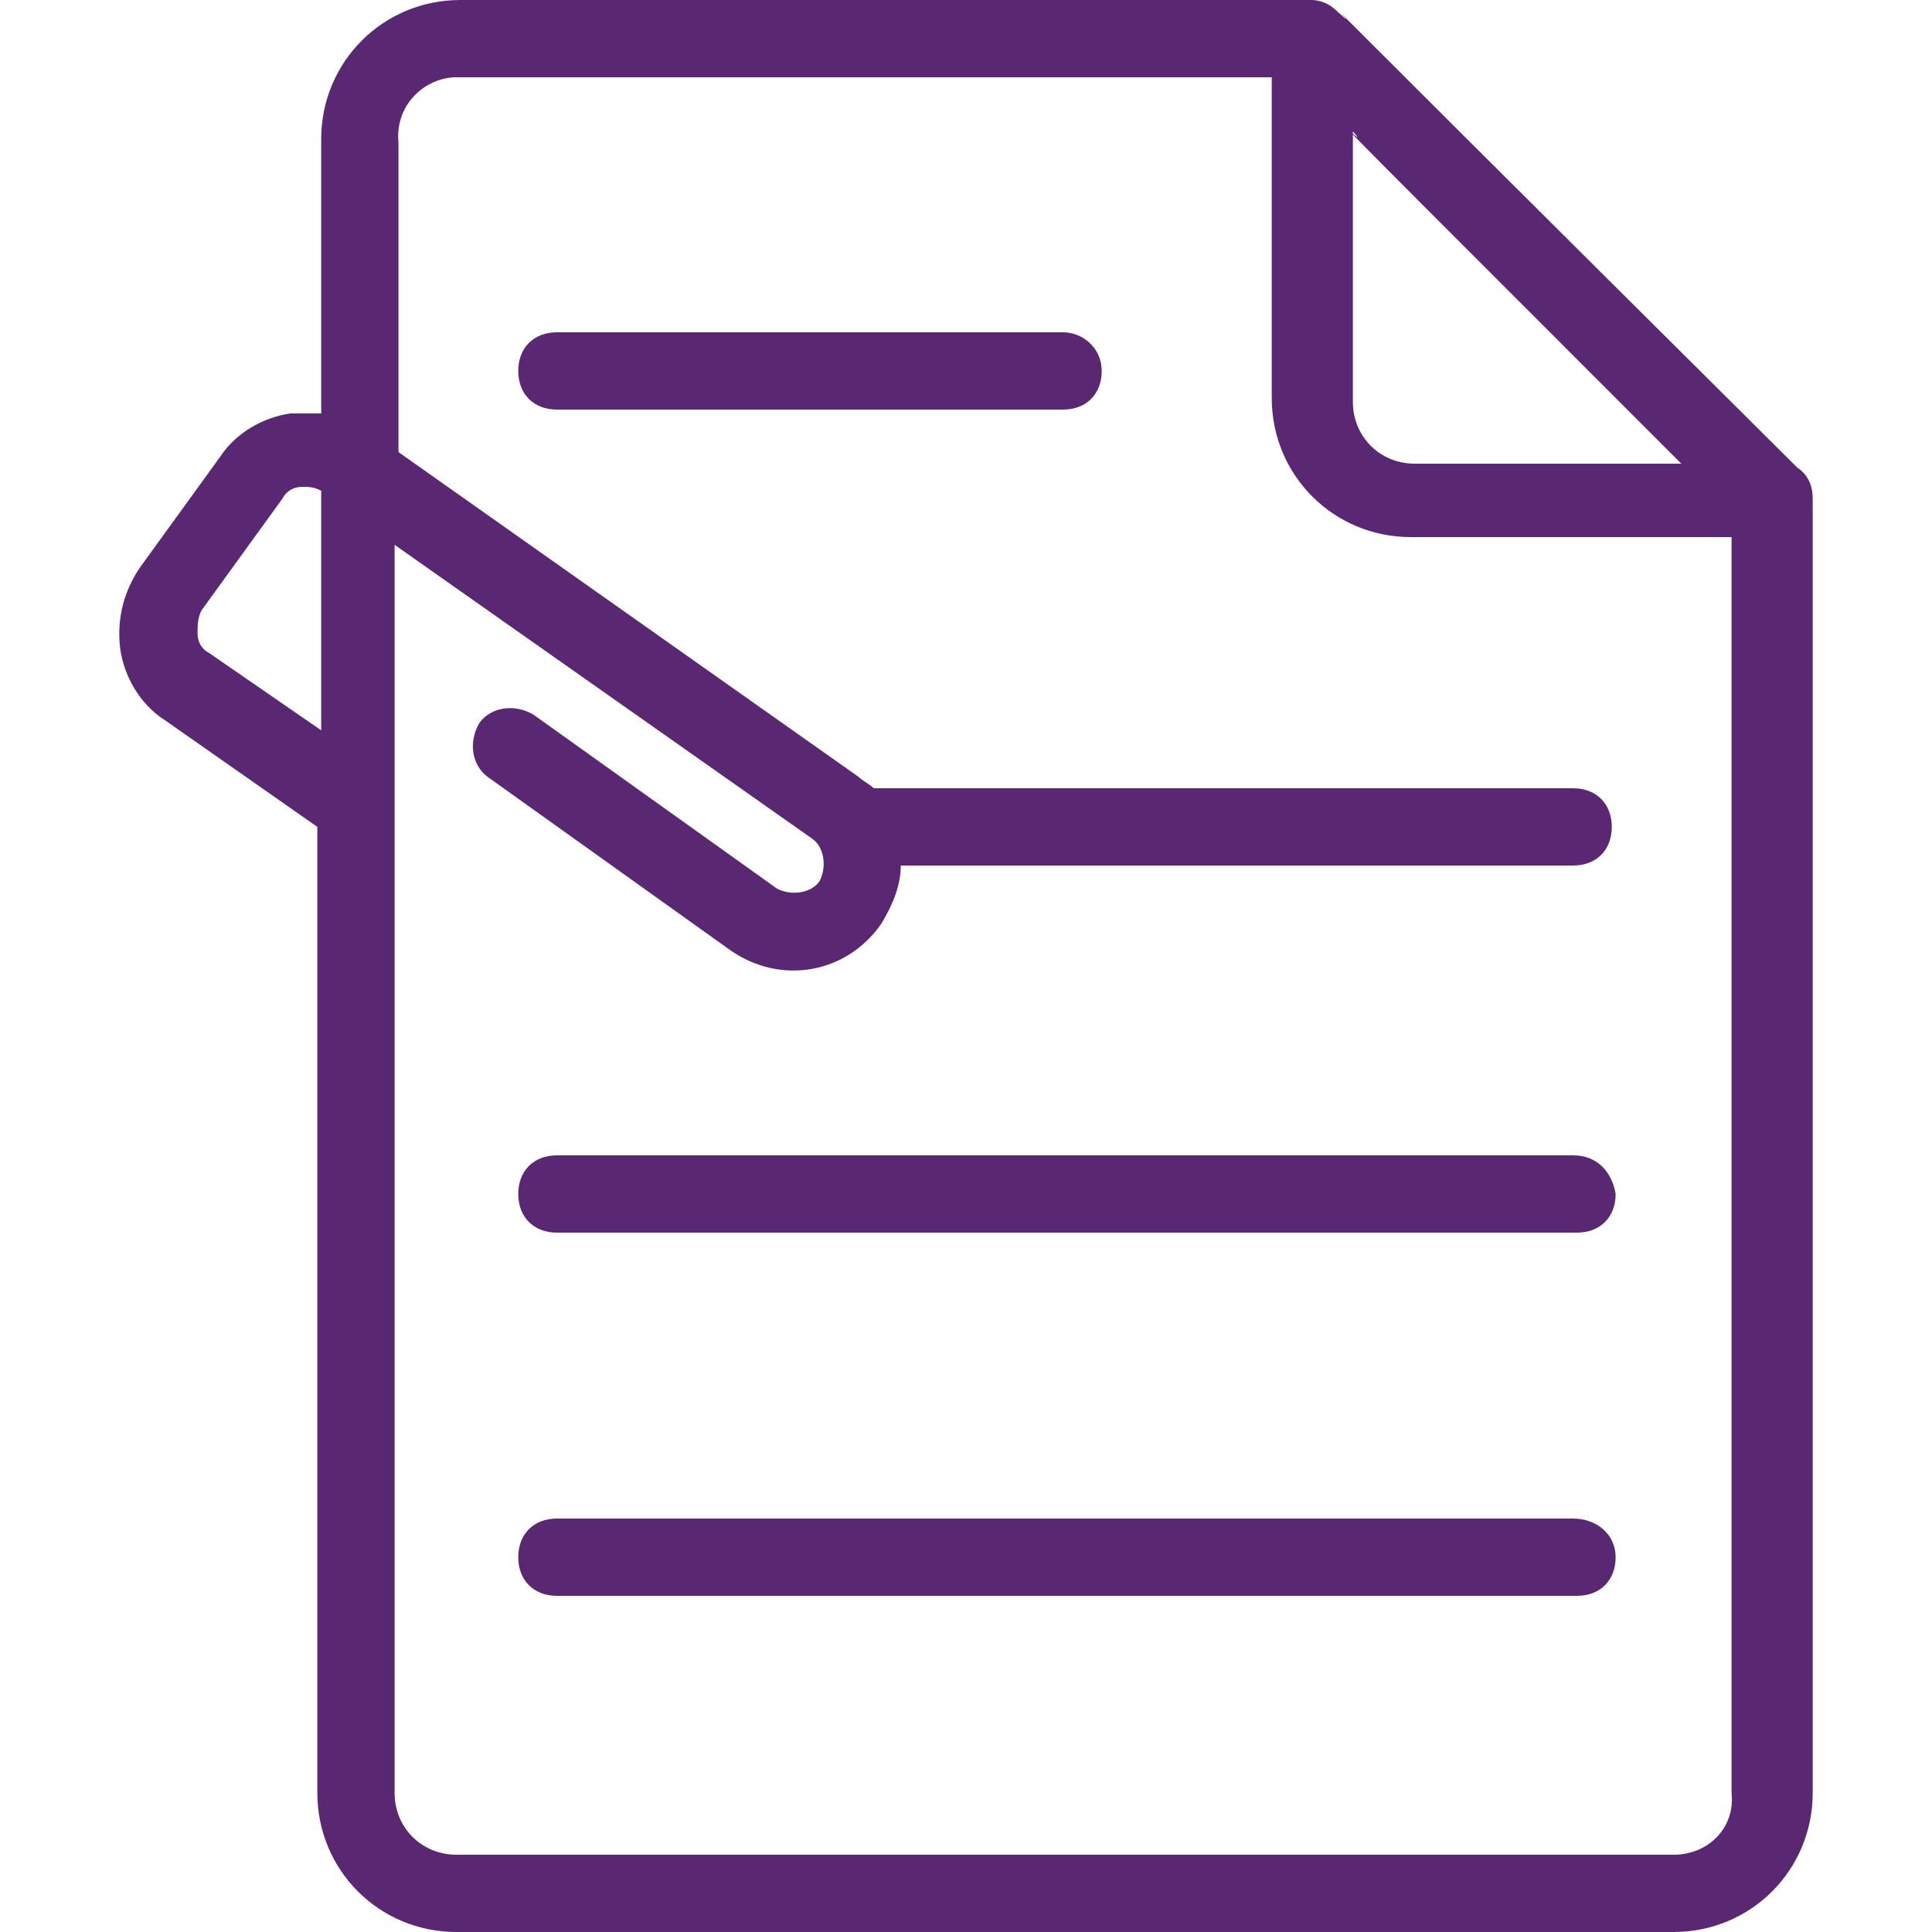 <svg width="76" height="76" xmlns="http://www.w3.org/2000/svg" xmlns:xlink="http://www.w3.org/1999/xlink" xml:space="preserve" overflow="hidden"><g transform="translate(-764 -399)"><path d="M835.307 469.528 835.307 418.76 835.307 418.608C835.307 418.152 835.155 417.696 834.699 417.392 809.923 392.768 818.587 401.28 816.611 399.456 816.155 399 815.699 399 815.547 399L815.547 399 782.107 399C779.067 399 776.635 401.432 776.635 404.472L776.635 415.264C776.179 415.264 775.875 415.264 775.419 415.264 774.355 415.416 773.291 416.024 772.683 416.936L769.491 421.344C768.883 422.256 768.579 423.32 768.731 424.536 768.883 425.6 769.491 426.664 770.403 427.272L776.483 431.528 776.483 469.528C776.483 472.568 778.915 475 781.955 475L829.835 475C832.875 475 835.307 472.568 835.307 469.528ZM830.139 417.24 819.651 417.24C818.283 417.24 817.219 416.176 817.219 414.808L817.219 404.168C818.435 405.536 812.355 399.456 830.139 417.24ZM772.227 424.688C771.923 424.536 771.771 424.232 771.771 423.928 771.771 423.624 771.771 423.32 771.923 423.016L775.115 418.608C775.267 418.304 775.571 418.152 775.875 418.152 776.179 418.152 776.331 418.152 776.635 418.304L776.635 427.728 772.227 424.688ZM829.835 471.96 781.955 471.96C780.587 471.96 779.523 470.896 779.523 469.528L779.523 420.432 795.939 431.984C796.395 432.288 796.547 433.048 796.243 433.656 795.939 434.112 795.179 434.264 794.571 433.96L784.995 427.12C784.235 426.664 783.323 426.816 782.867 427.424 782.411 428.184 782.563 429.096 783.171 429.552L792.747 436.392C794.723 437.76 797.307 437.304 798.675 435.328 799.131 434.568 799.435 433.808 799.435 433.048L825.883 433.048C826.795 433.048 827.403 432.44 827.403 431.528 827.403 430.616 826.795 430.008 825.883 430.008L798.371 430.008C798.219 429.856 797.915 429.704 797.763 429.552L779.675 416.784 779.675 404.624C779.523 403.104 780.739 402.04 781.955 402.04L814.027 402.04 814.027 414.656C814.027 417.696 816.459 420.128 819.499 420.128L832.115 420.128 832.115 469.528C832.267 470.896 831.203 471.96 829.835 471.96Z" fill="#5A2873"/><path d="M825.883 444.448 785.907 444.448C784.995 444.448 784.387 445.056 784.387 445.968 784.387 446.88 784.995 447.488 785.907 447.488L826.035 447.488C826.947 447.488 827.555 446.88 827.555 445.968 827.403 445.056 826.795 444.448 825.883 444.448Z" fill="#5A2873"/><path d="M825.883 458.736 785.907 458.736C784.995 458.736 784.387 459.344 784.387 460.256 784.387 461.168 784.995 461.776 785.907 461.776L826.035 461.776C826.947 461.776 827.555 461.168 827.555 460.256 827.555 459.344 826.795 458.736 825.883 458.736Z" fill="#5A2873"/><path d="M805.819 412.072 785.907 412.072C784.995 412.072 784.387 412.68 784.387 413.592 784.387 414.504 784.995 415.112 785.907 415.112L805.819 415.112C806.731 415.112 807.339 414.504 807.339 413.592 807.339 412.68 806.579 412.072 805.819 412.072Z" fill="#5A2873"/></g></svg>